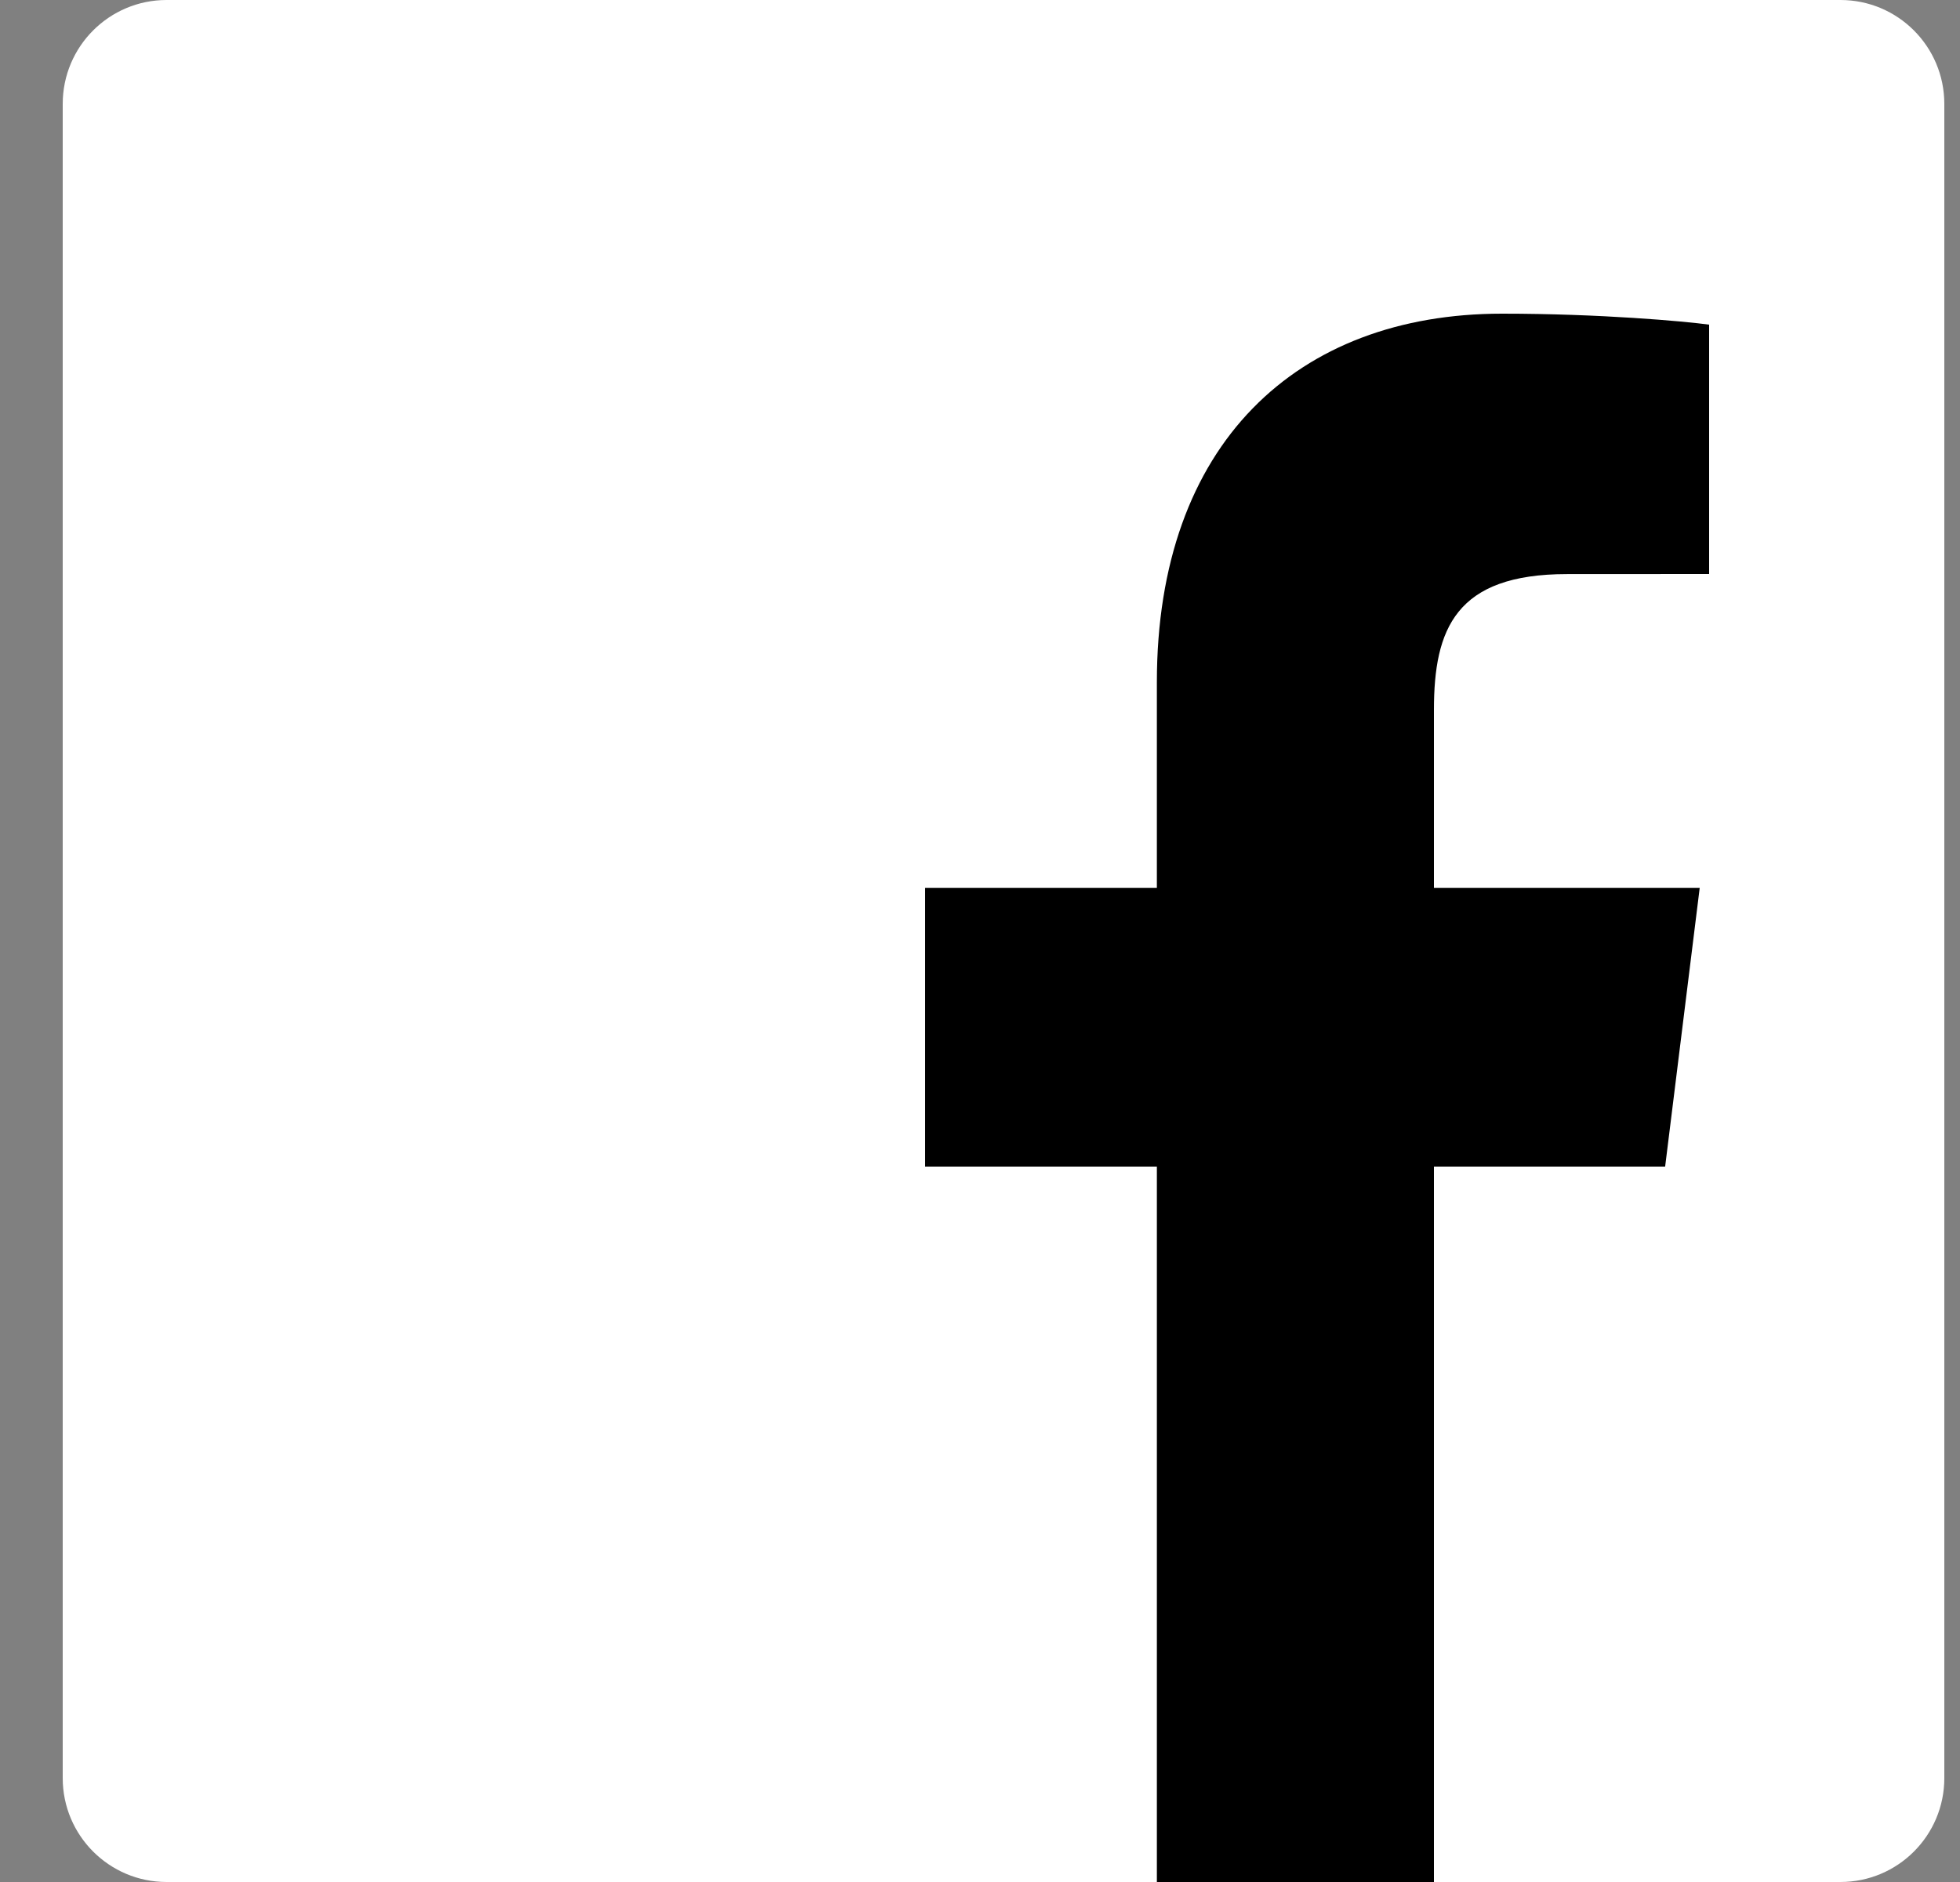 <svg xmlns="http://www.w3.org/2000/svg" width="25" height="24" viewBox="0 0 25 24">
    <rect x="0" y="0" width="25" height="24" fill="#808080" stroke="none"/>
    <g fill="none" fill-rule="evenodd">
        <path fill="#FFF" d="M23.475 24c.732 0 1.325-.593 1.325-1.325V1.325C24.8.593 24.207 0 23.475 0H2.125C1.393 0 .8.593.8 1.325v21.35C.8 23.407 1.393 24 2.125 24h21.35z"/>
        <path fill="#000" d="M18.29 24v-9.123h2.949l.441-3.555h-3.39v-2.27c0-1.03.276-1.731 1.697-1.731L21.8 7.32V4.14c-.314-.043-1.39-.14-2.641-.14-2.614 0-4.403 1.657-4.403 4.7v2.622H11.8v3.555h2.956V24h3.535z"/>
    </g>
</svg>
